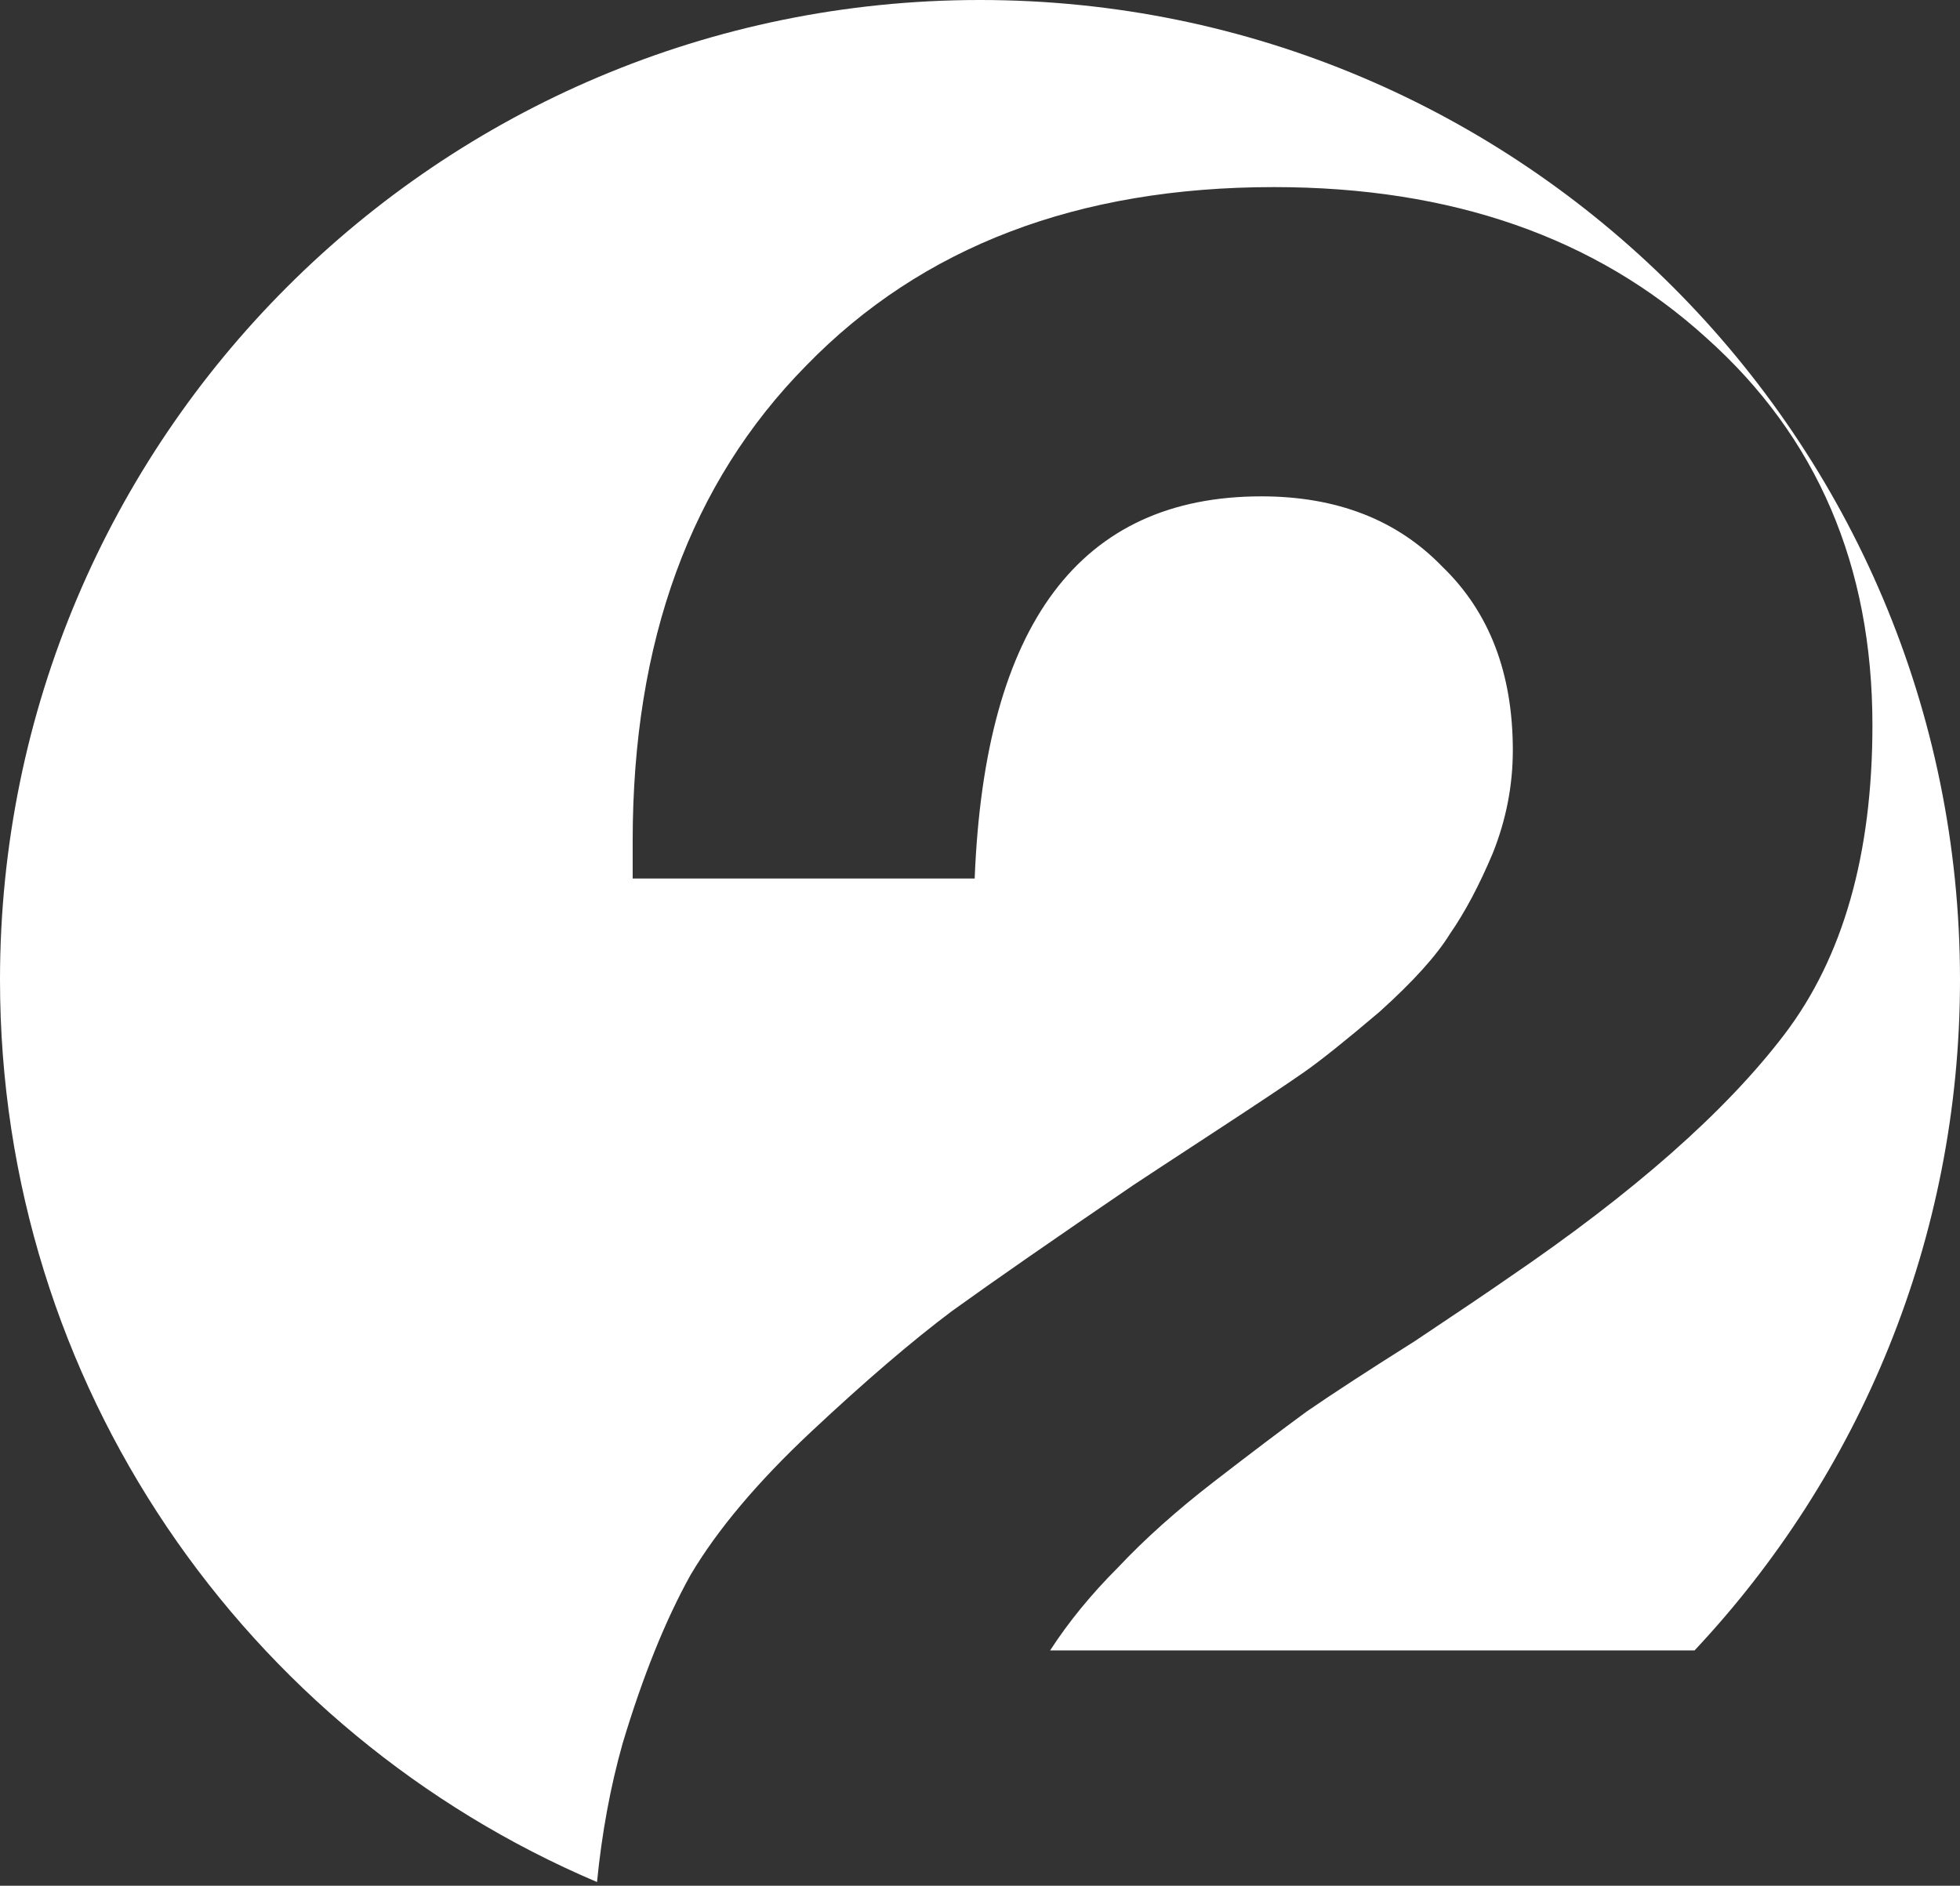 <svg width="53" height="51" viewBox="0 0 53 51" fill="none" xmlns="http://www.w3.org/2000/svg">
<rect x="0" y="0" width="53" height="51" fill="#333333" stroke="none"/>
<path fill-rule="evenodd" clip-rule="evenodd" d="M16.144 50.9C16.275 49.571 16.506 48.322 16.836 47.152C17.38 45.339 17.992 43.82 18.672 42.596C19.397 41.372 20.485 40.08 21.936 38.72C23.387 37.36 24.656 36.272 25.744 35.456C26.877 34.64 28.509 33.507 30.64 32.056C30.912 31.875 31.637 31.399 32.816 30.628C33.995 29.857 34.811 29.313 35.264 28.996C35.717 28.679 36.397 28.135 37.304 27.364C38.211 26.548 38.845 25.845 39.208 25.256C39.616 24.667 40.001 23.941 40.364 23.08C40.727 22.173 40.908 21.244 40.908 20.292C40.908 18.207 40.273 16.552 39.004 15.328C37.78 14.059 36.148 13.424 34.108 13.424C29.212 13.424 26.628 16.869 26.356 23.76H17.108V22.74C17.108 17.345 18.672 13.061 21.8 9.888C24.928 6.669 29.144 5.06 34.448 5.06C39.253 5.06 43.152 6.42 46.144 9.14C49.136 11.815 50.632 15.305 50.632 19.612C50.632 23.103 49.839 25.891 48.252 27.976C46.665 30.061 44.172 32.26 40.772 34.572C40.319 34.889 39.48 35.456 38.256 36.272C37.032 37.043 36.057 37.677 35.332 38.176C34.652 38.675 33.813 39.309 32.816 40.08C31.819 40.851 30.957 41.621 30.232 42.392C29.507 43.117 28.895 43.865 28.396 44.636H45.822C50.273 39.895 53 33.516 53 26.5C53 11.864 41.136 0 26.5 0C11.864 0 0 11.864 0 26.5C0 37.461 6.654 46.867 16.144 50.9Z" fill="white"/>
</svg>
